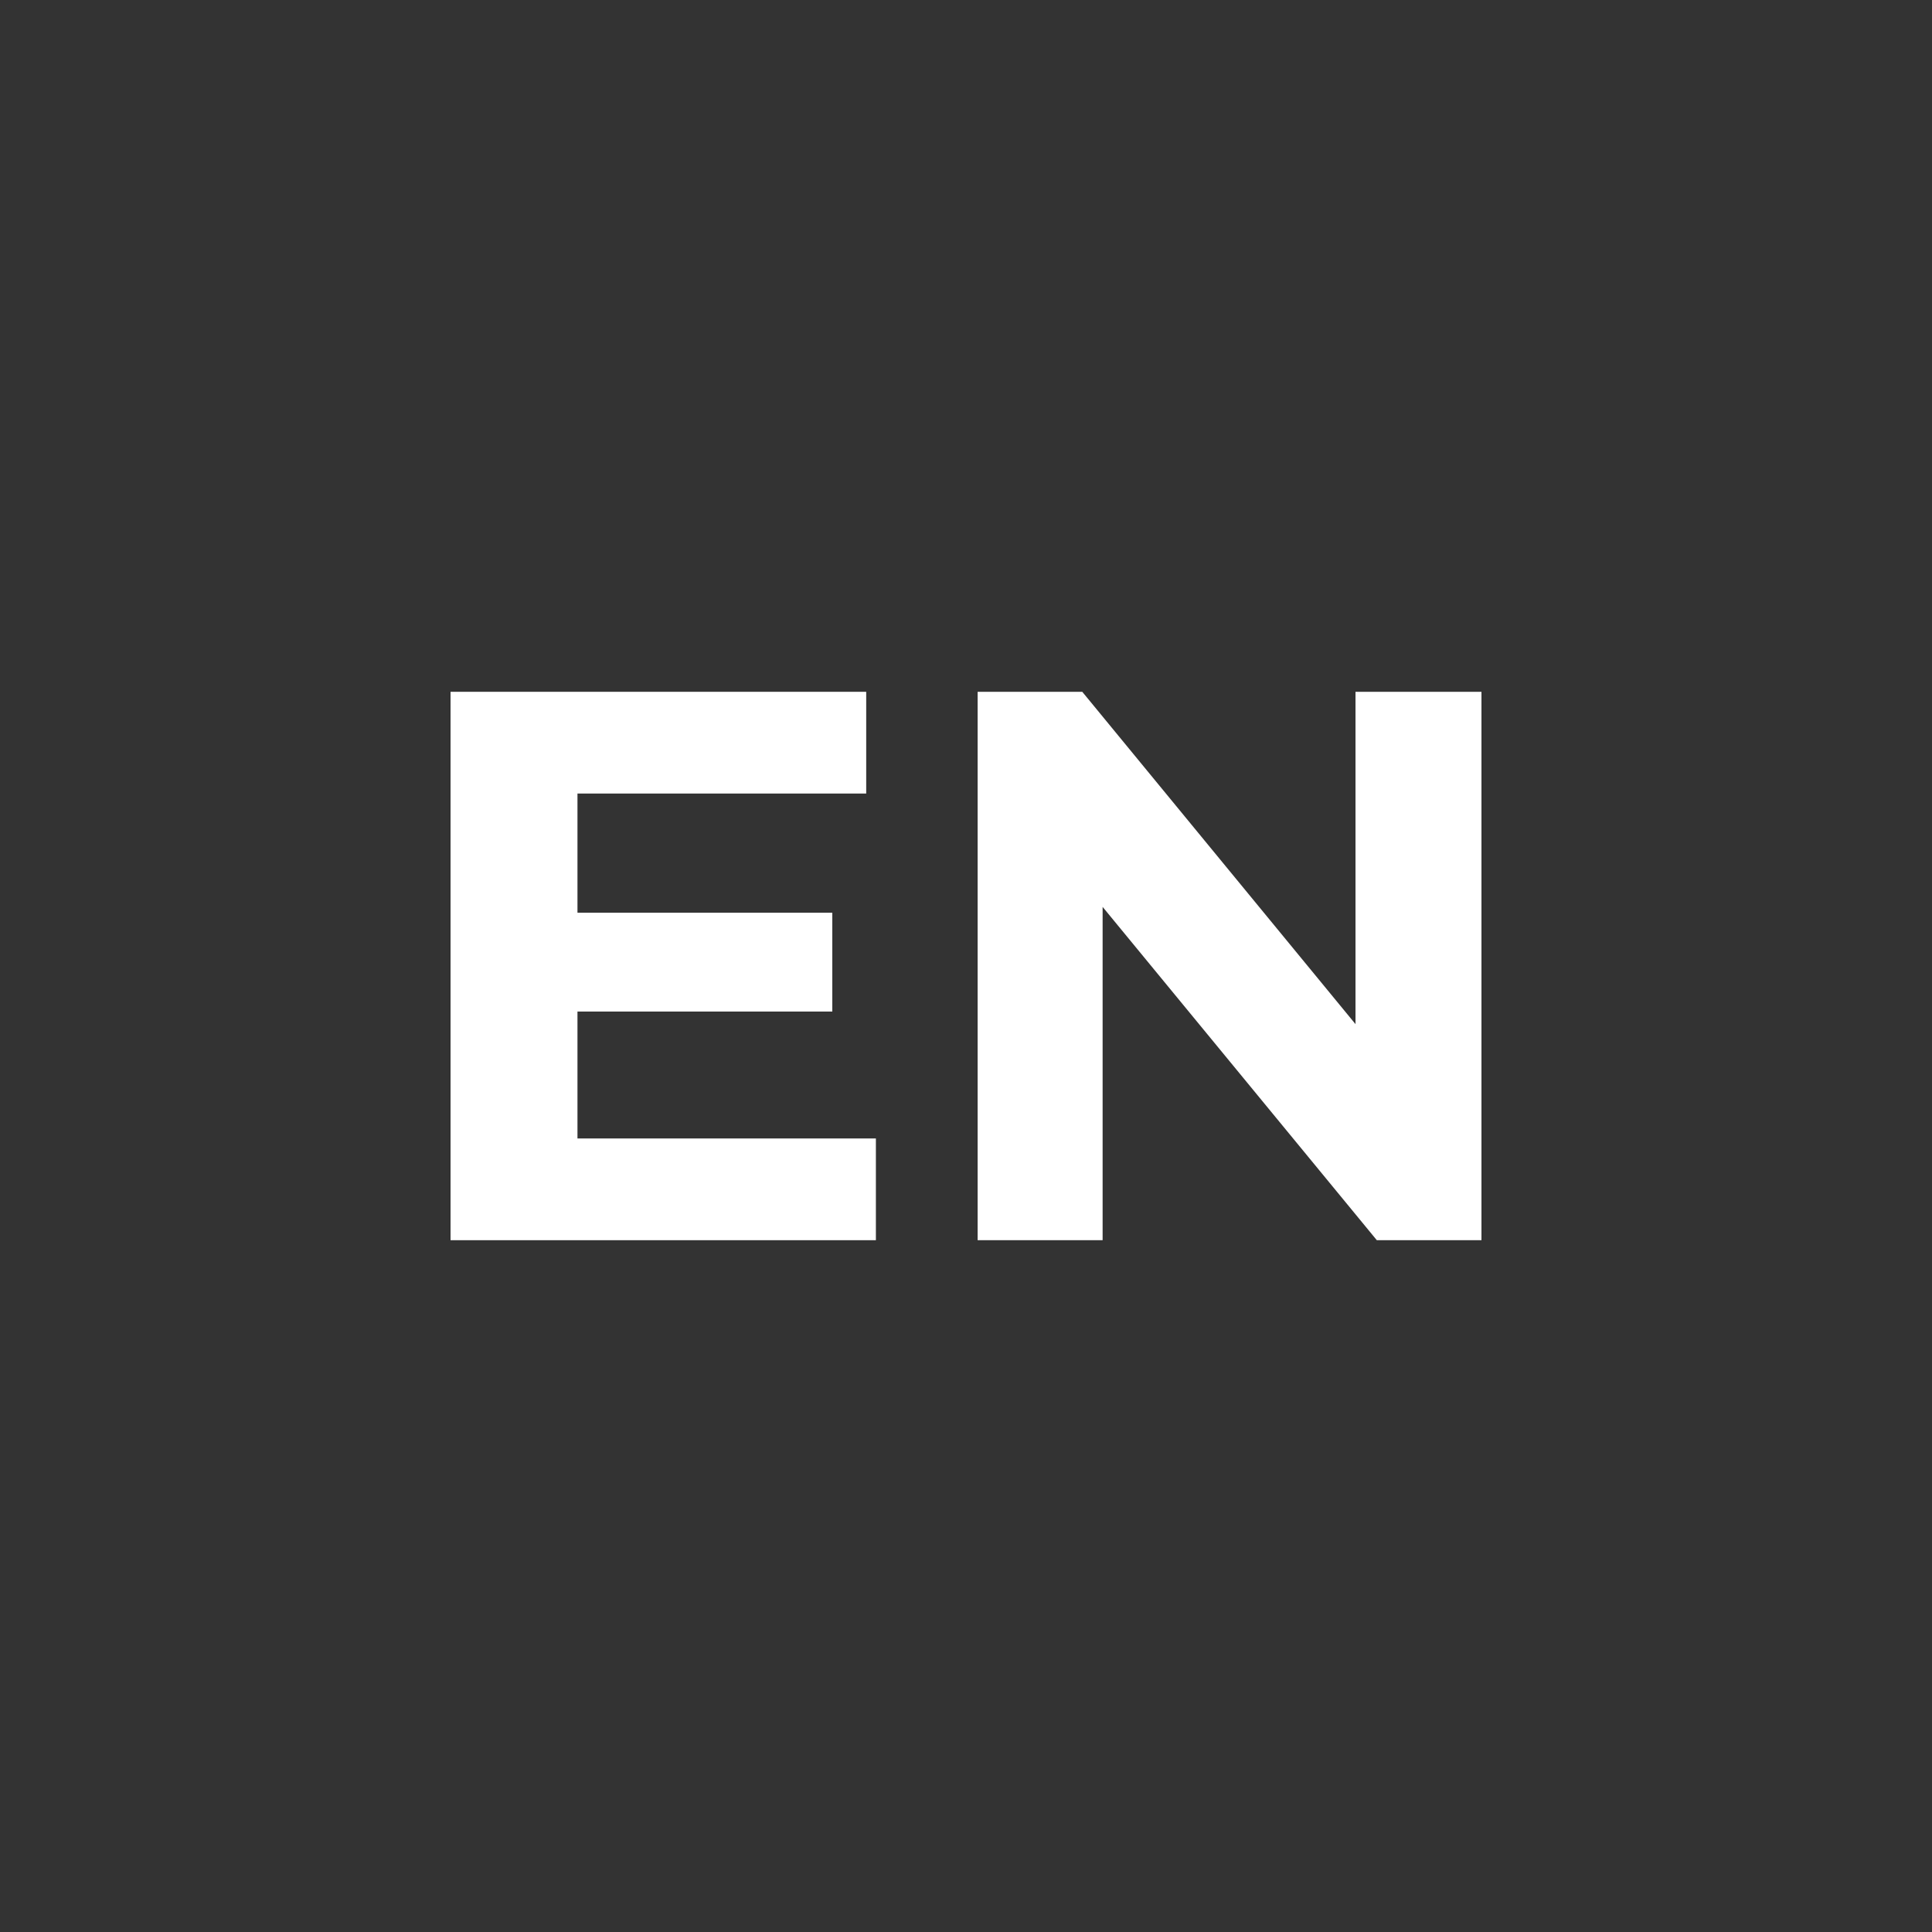 <?xml version="1.0" encoding="utf-8"?>
<!-- Generator: Adobe Illustrator 27.0.1, SVG Export Plug-In . SVG Version: 6.00 Build 0)  -->
<svg version="1.1" id="Livello_1" xmlns="http://www.w3.org/2000/svg" xmlns:xlink="http://www.w3.org/1999/xlink" x="0px" y="0px"
	 viewBox="0 0 199.4 199.4" style="enable-background:new 0 0 199.4 199.4;" xml:space="preserve">
<rect x="0" y="0" width="199.4" height="199.4" fill="#333333" stroke="none"/>
<style type="text/css">
	.st0{fill:#FFFFFF;}
</style>
<g>
	<polygon class="st0" points="59.6,104.4 85.9,104.4 85.9,94.2 59.6,94.2 59.6,81.9 89.4,81.9 89.4,71.4 46.5,71.4 46.5,128 
		90.4,128 90.4,117.5 59.6,117.5 	"/>
	<polygon class="st0" points="139.9,71.4 139.9,105.7 111.7,71.4 100.9,71.4 100.9,128 113.8,128 113.8,93.6 142.1,128 152.9,128 
		152.9,71.4 	"/>
</g>
</svg>
